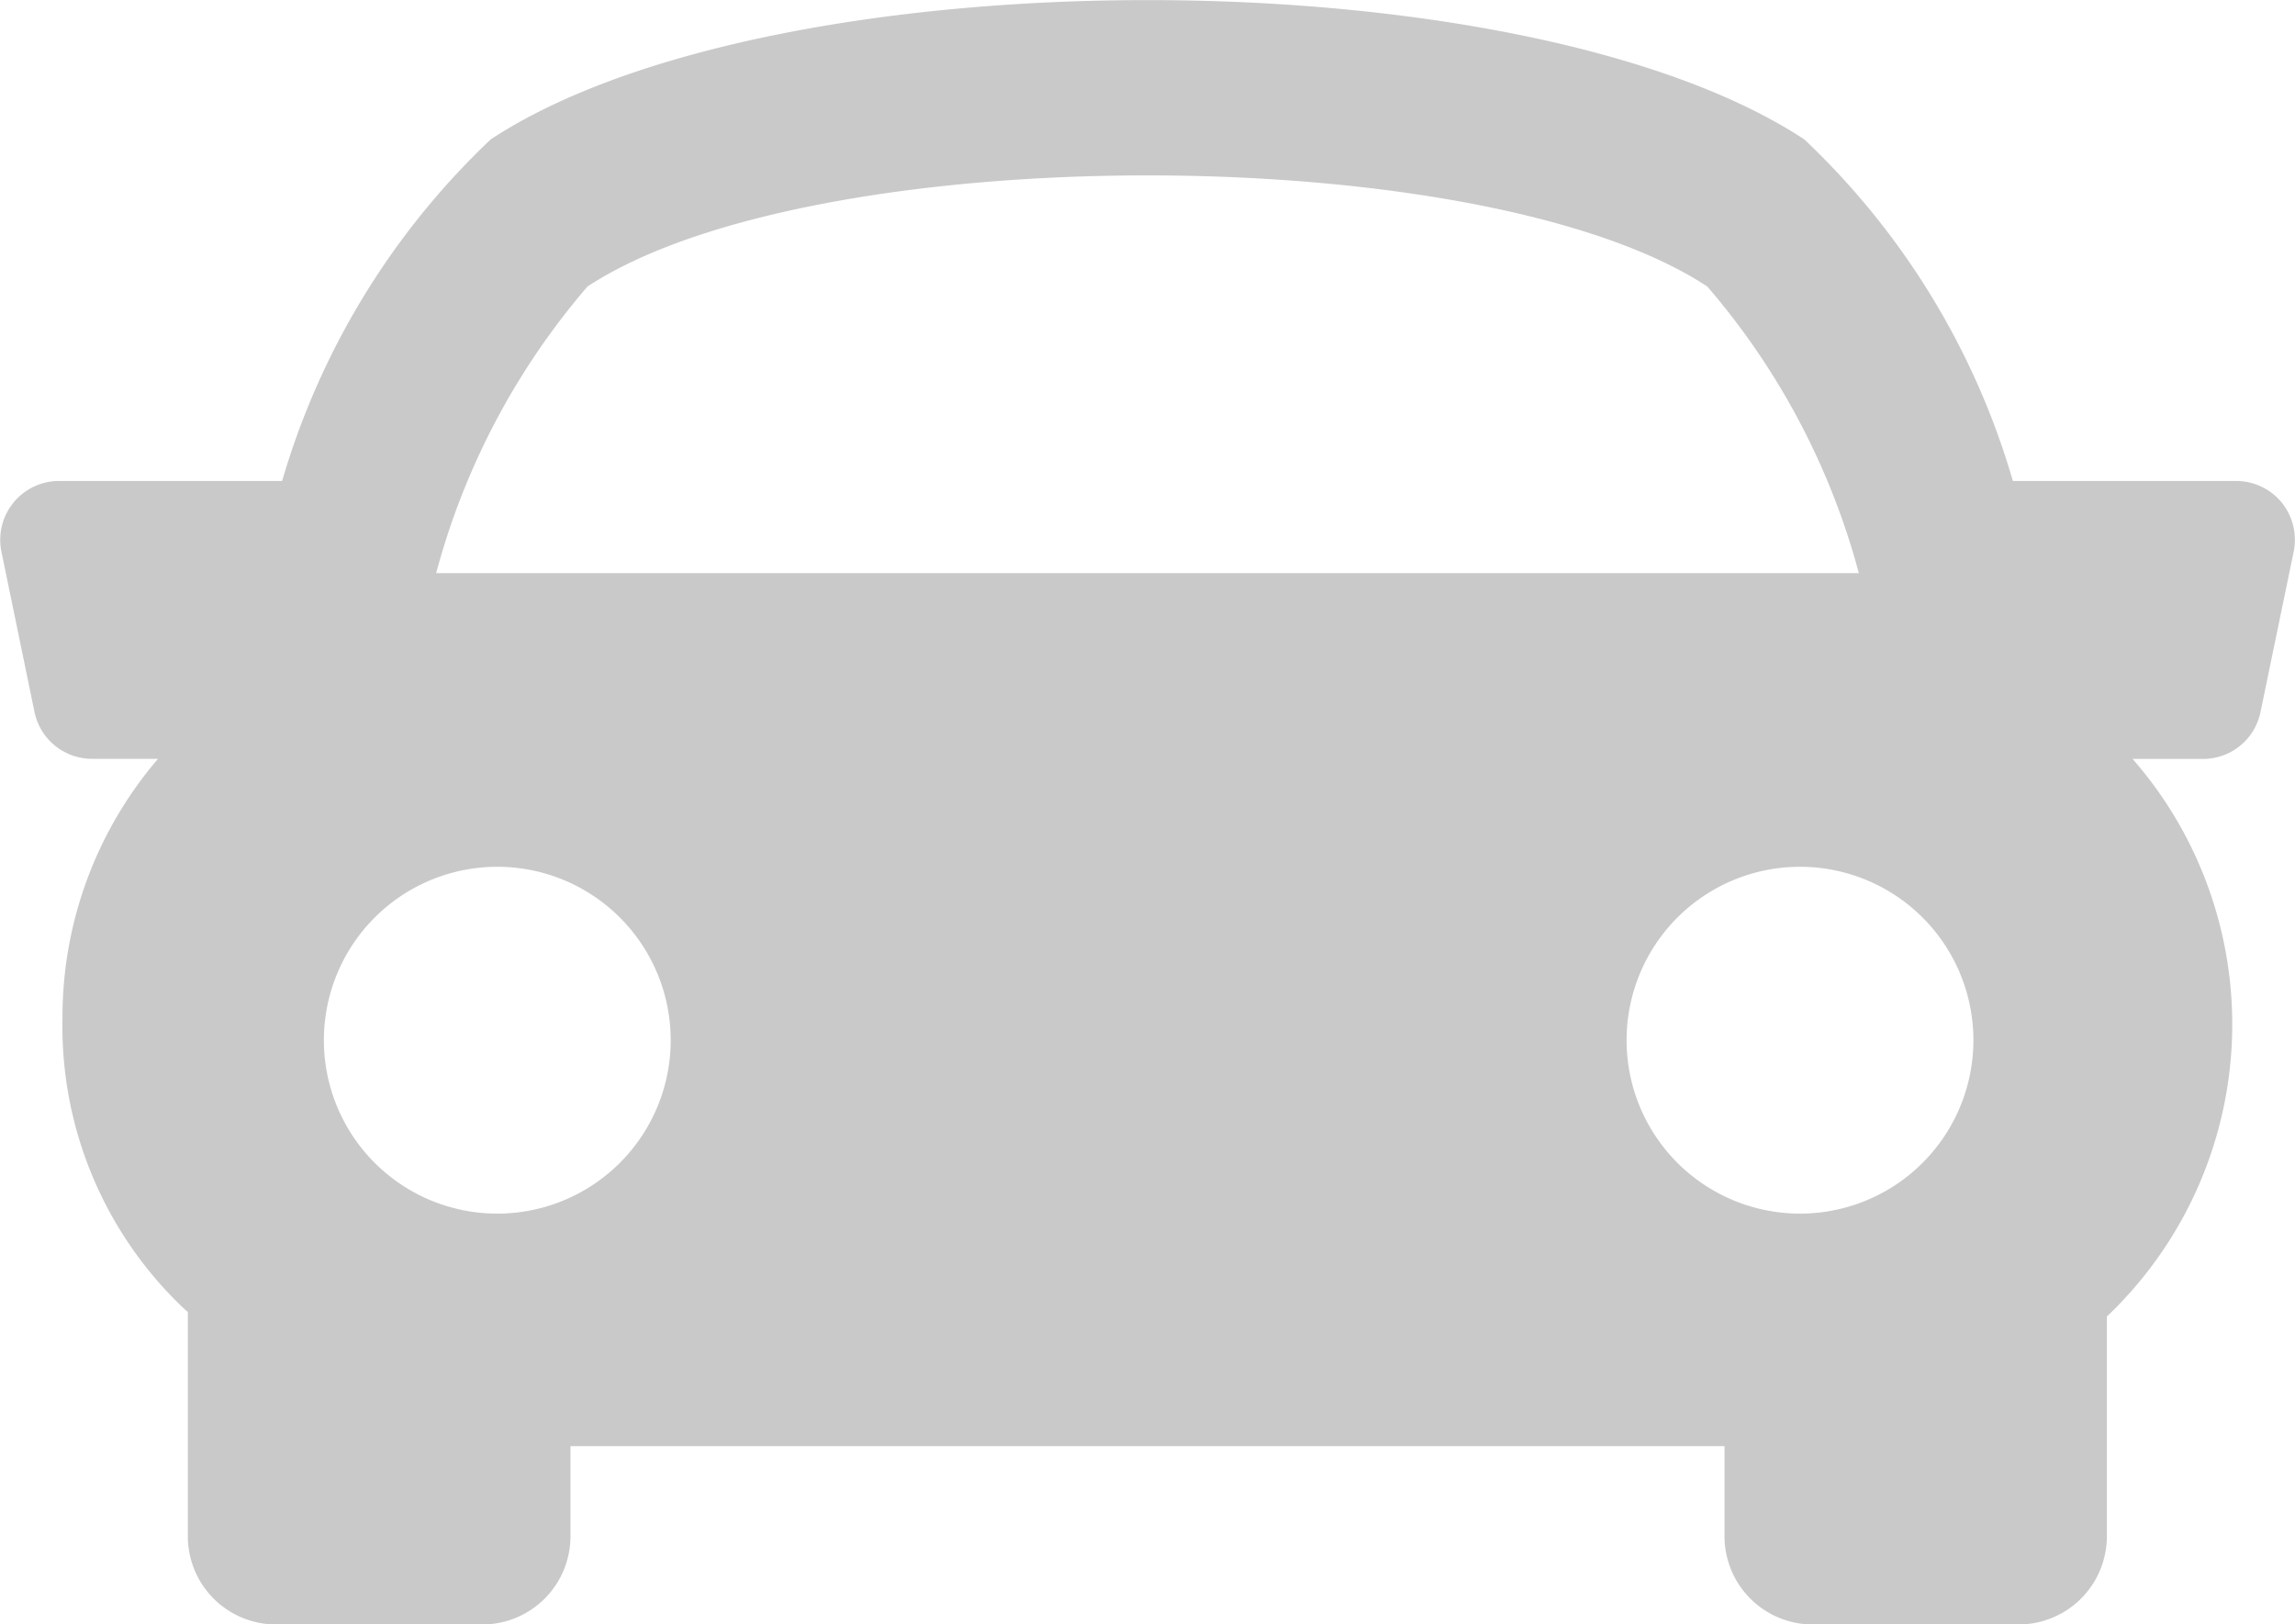 <svg xmlns="http://www.w3.org/2000/svg" width="24.021" height="17" viewBox="0 0 24.021 17">
  <g id="sports-car" transform="translate(0 -5.707)">
    <g id="Group_21" data-name="Group 21" transform="translate(0 5.707)">
      <path id="Path_49" data-name="Path 49" d="M23.883,10.968a.618.618,0,0,0-.477-.227H21.068a7.969,7.969,0,0,0-2.183-3.575c-2.955-1.944-10.794-1.944-13.749,0a8.009,8.009,0,0,0-2.183,3.575H.615a.616.616,0,0,0-.6.74l.346,1.678a.615.615,0,0,0,.6.49h.693a4.153,4.153,0,0,0-1,2.714,4.066,4.066,0,0,0,1.285,3.053c.009.008.018.014.027.022v2.348a.923.923,0,0,0,.923.923H5.048a.923.923,0,0,0,.923-.923v-.943H18.05v.943a.923.923,0,0,0,.923.923h2.156a.924.924,0,0,0,.923-.923v-2.3a4.22,4.22,0,0,0,.269-5.836h.739a.613.613,0,0,0,.6-.491l.347-1.677A.62.62,0,0,0,23.883,10.968ZM6.149,8.706c2.356-1.551,9.367-1.551,11.721,0a7.605,7.605,0,0,1,1.586,3H4.565A7.606,7.606,0,0,1,6.149,8.706ZM3.39,16.594a1.815,1.815,0,1,1,1.815,1.815A1.815,1.815,0,0,1,3.39,16.594ZM18.84,18.409a1.815,1.815,0,1,1,1.815-1.815A1.815,1.815,0,0,1,18.84,18.409Z" transform="translate(0 -5.707)" fill="#c9c9c9"/>
    </g>
  </g>
</svg>
